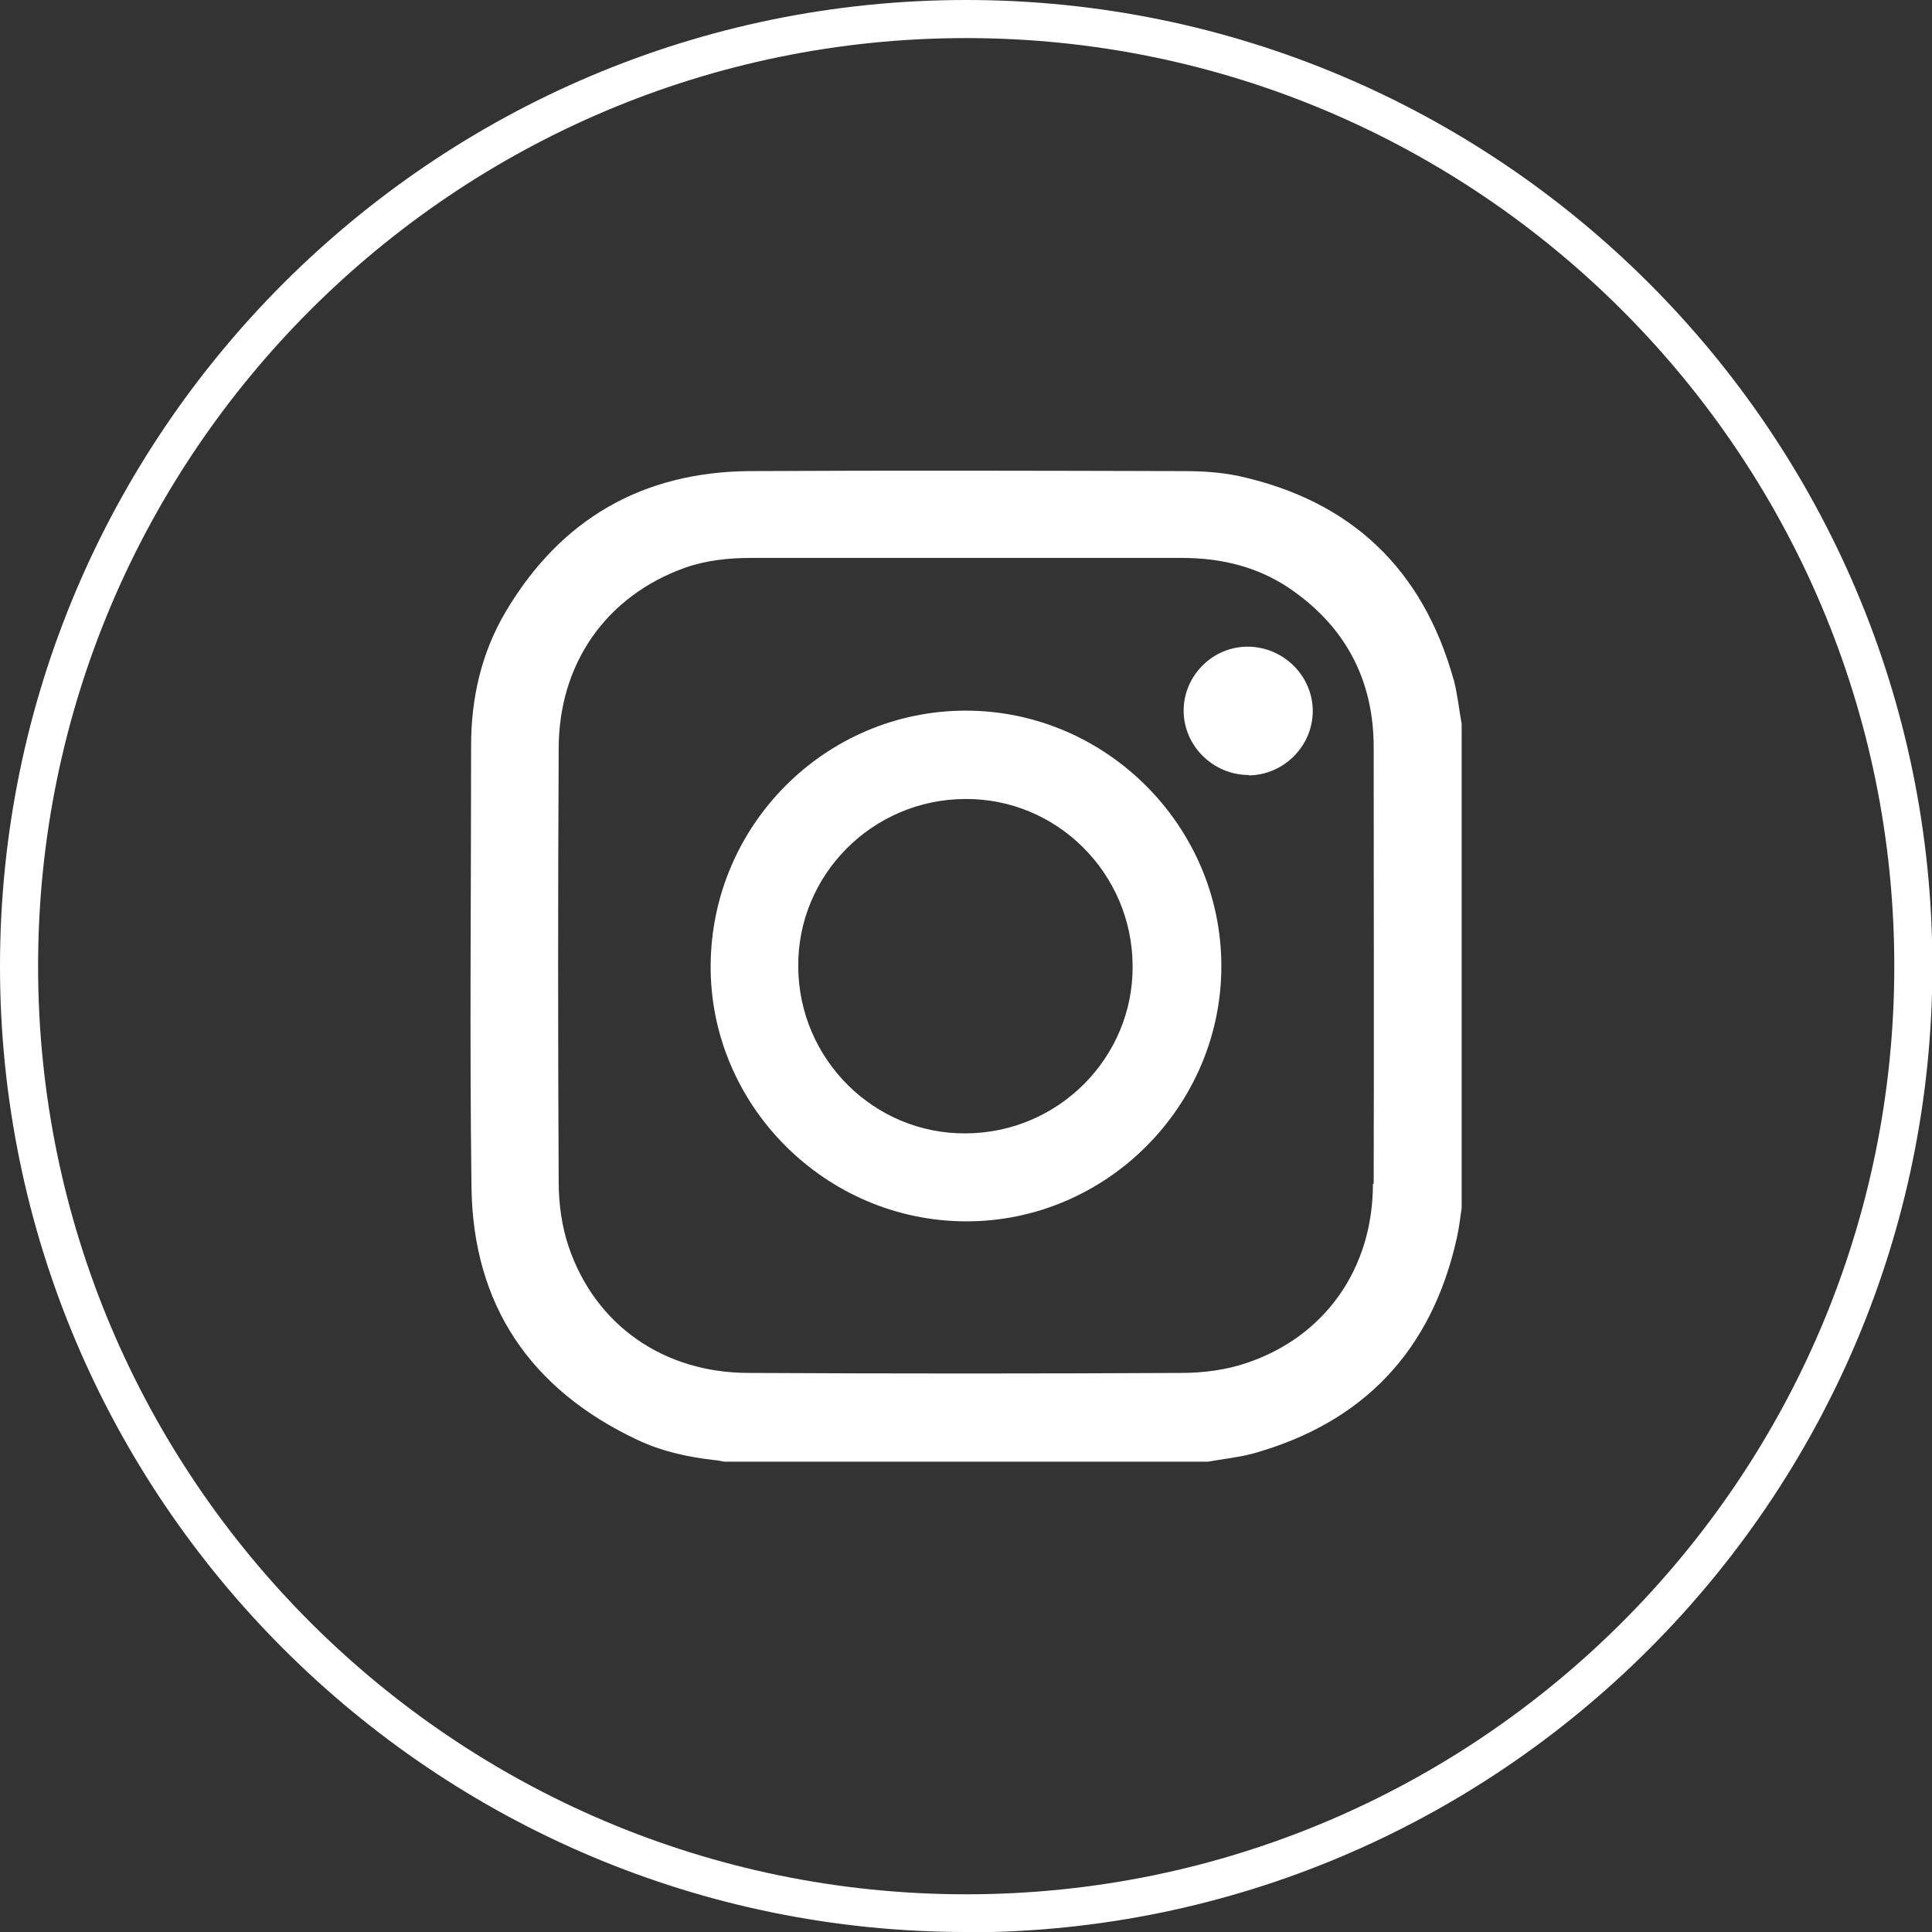 <?xml version="1.0" encoding="UTF-8"?><svg id="Layer_2" xmlns="http://www.w3.org/2000/svg" viewBox="0 0 50.73 50.73"><rect x="0" y="0" width="50.73" height="50.73" fill="#333333" stroke="none"/><defs><style>.cls-1{fill:#fff;}</style></defs><g id="Layer_1-2"><g><path class="cls-1" d="m25.37,50.73C11.38,50.73,0,39.35,0,25.37S11.38,0,25.37,0s25.37,11.38,25.37,25.37-11.38,25.37-25.37,25.37Zm0-49.73C11.93,1,1,11.93,1,25.37s10.93,24.37,24.37,24.37,24.37-10.93,24.37-24.37S38.8,1,25.37,1Z"/><g><path class="cls-1" d="m25.36,18.66c-3.68,0-6.68,3-6.7,6.69-.02,3.67,3.01,6.71,6.7,6.72,3.68.01,6.71-3.02,6.71-6.7,0-3.68-3.03-6.71-6.71-6.71Zm0,11.1c-2.41.02-4.39-1.95-4.4-4.38-.02-2.41,1.95-4.39,4.38-4.4,2.41-.02,4.39,1.95,4.4,4.38.02,2.41-1.95,4.39-4.38,4.4Z"/><path class="cls-1" d="m38.17,17.85c-.81-2.91-2.69-4.7-5.64-5.35-.47-.1-.97-.13-1.46-.13-3.79-.01-7.59-.02-11.38,0-2.82.02-4.97,1.26-6.41,3.69-.64,1.08-.91,2.27-.91,3.52,0,3.86-.04,7.73.01,11.59.04,3.1,1.55,5.31,4.34,6.63.65.31,1.34.46,2.05.54.08,0,.16.03.25.04h12.7c.39-.07.79-.11,1.17-.21,2.91-.81,4.7-2.7,5.36-5.65.06-.26.09-.53.13-.8v-12.71c-.07-.39-.11-.79-.21-1.17Zm-2.12,13.24c0,2.22-1.26,4.01-3.32,4.7-.53.18-1.13.26-1.69.26-3.79.02-7.59.02-11.38,0-2.23,0-4.03-1.25-4.73-3.32-.18-.53-.26-1.13-.26-1.69-.02-3.79-.02-7.59,0-11.38,0-2.24,1.25-4.01,3.31-4.75.57-.2,1.15-.26,1.75-.26,1.89,0,3.78,0,5.66,0s3.76,0,5.64,0c1.08,0,2.08.25,2.96.89,1.39,1,2.08,2.38,2.08,4.08,0,3.82.01,7.64,0,11.46Z"/><path class="cls-1" d="m32.79,20.35c-.93,0-1.71-.76-1.71-1.69,0-.92.76-1.68,1.68-1.68.93,0,1.71.76,1.71,1.69,0,.92-.76,1.68-1.68,1.69Z"/></g></g></g></svg>